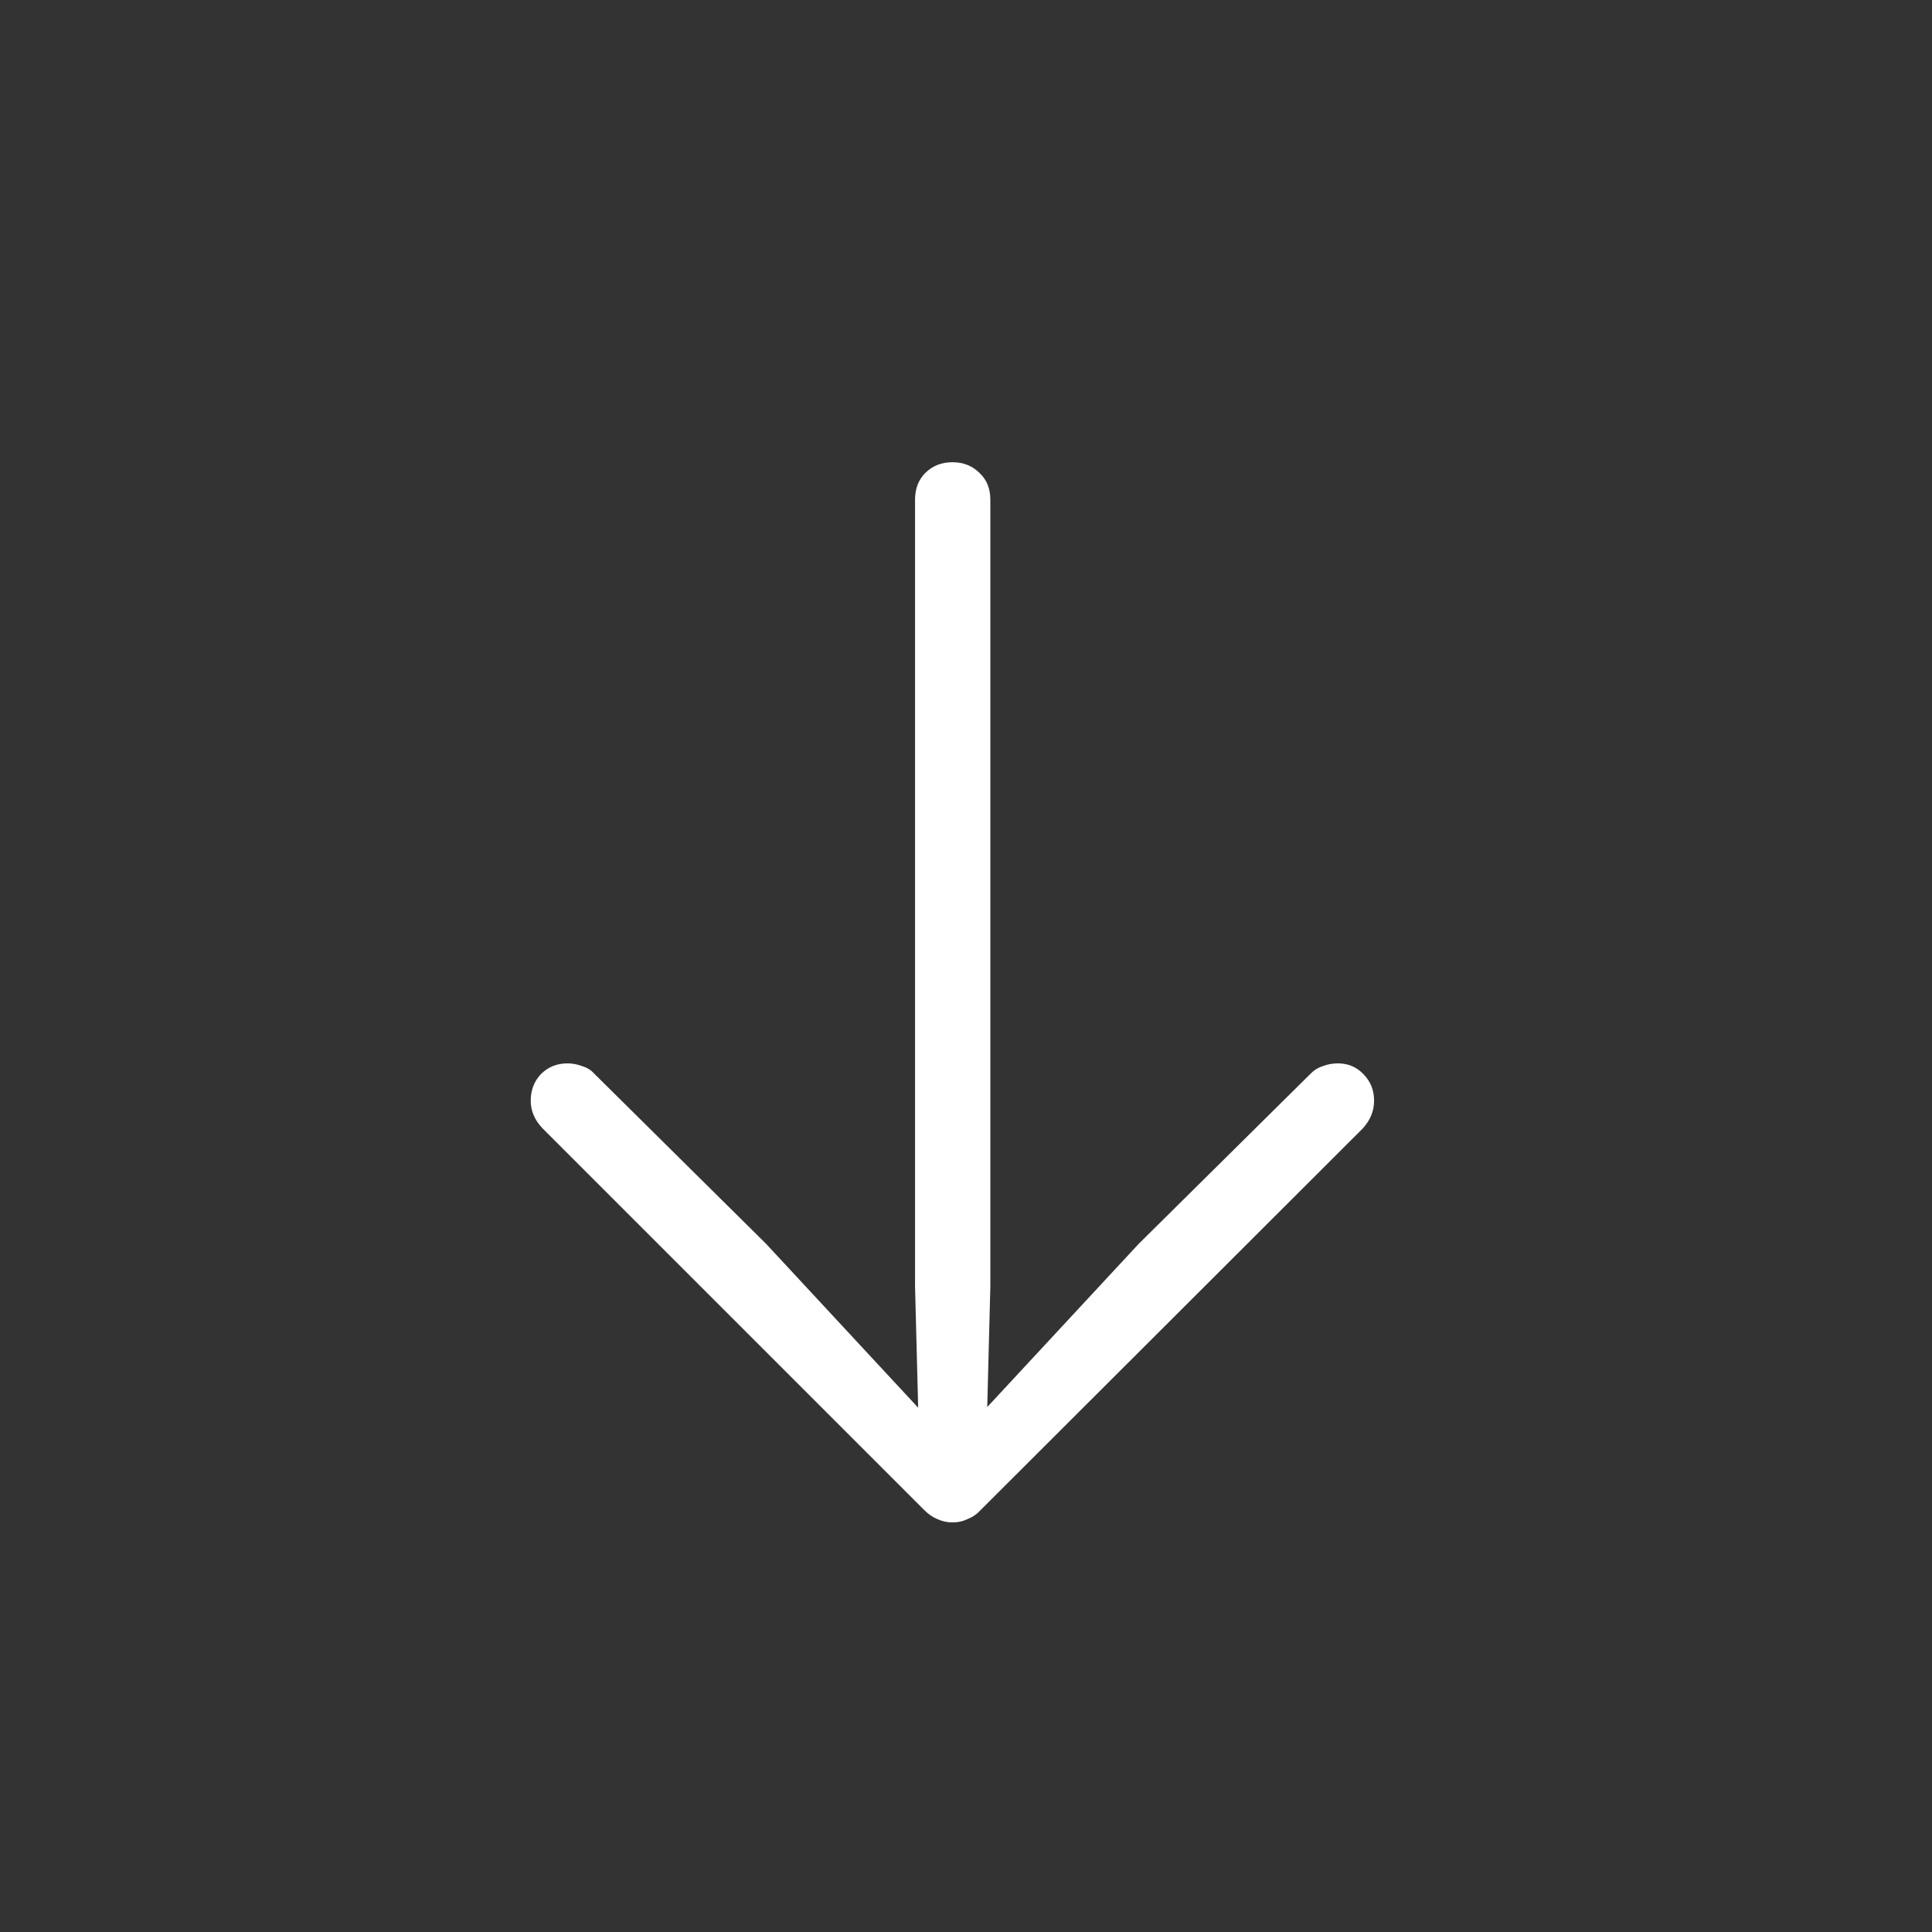 <svg width="40" height="40" viewBox="0 0 40 40" fill="none" xmlns="http://www.w3.org/2000/svg">
<rect x="0" y="0" width="40" height="40" fill="#333333" stroke="none"/>
<path d="M19.719 9.57C19.945 9.57 20.133 9.645 20.281 9.793C20.43 9.934 20.504 10.117 20.504 10.344V26.633L20.422 29.82L19.953 29.656L23.574 25.754L27.137 22.227C27.207 22.156 27.289 22.105 27.383 22.074C27.484 22.035 27.59 22.016 27.699 22.016C27.91 22.016 28.086 22.09 28.227 22.238C28.375 22.387 28.449 22.57 28.449 22.789C28.449 23 28.371 23.191 28.215 23.363L20.305 31.262C20.227 31.348 20.137 31.41 20.035 31.449C19.941 31.496 19.836 31.52 19.719 31.52C19.609 31.52 19.504 31.496 19.402 31.449C19.309 31.41 19.219 31.348 19.133 31.262L11.234 23.363C11.07 23.191 10.988 23 10.988 22.789C10.988 22.57 11.059 22.387 11.199 22.238C11.348 22.09 11.531 22.016 11.75 22.016C11.852 22.016 11.953 22.035 12.055 22.074C12.156 22.105 12.238 22.156 12.301 22.227L15.863 25.754L19.484 29.656L19.027 29.82L18.945 26.633V10.344C18.945 10.117 19.016 9.934 19.156 9.793C19.305 9.645 19.492 9.57 19.719 9.57Z" fill="white"/>
</svg>
